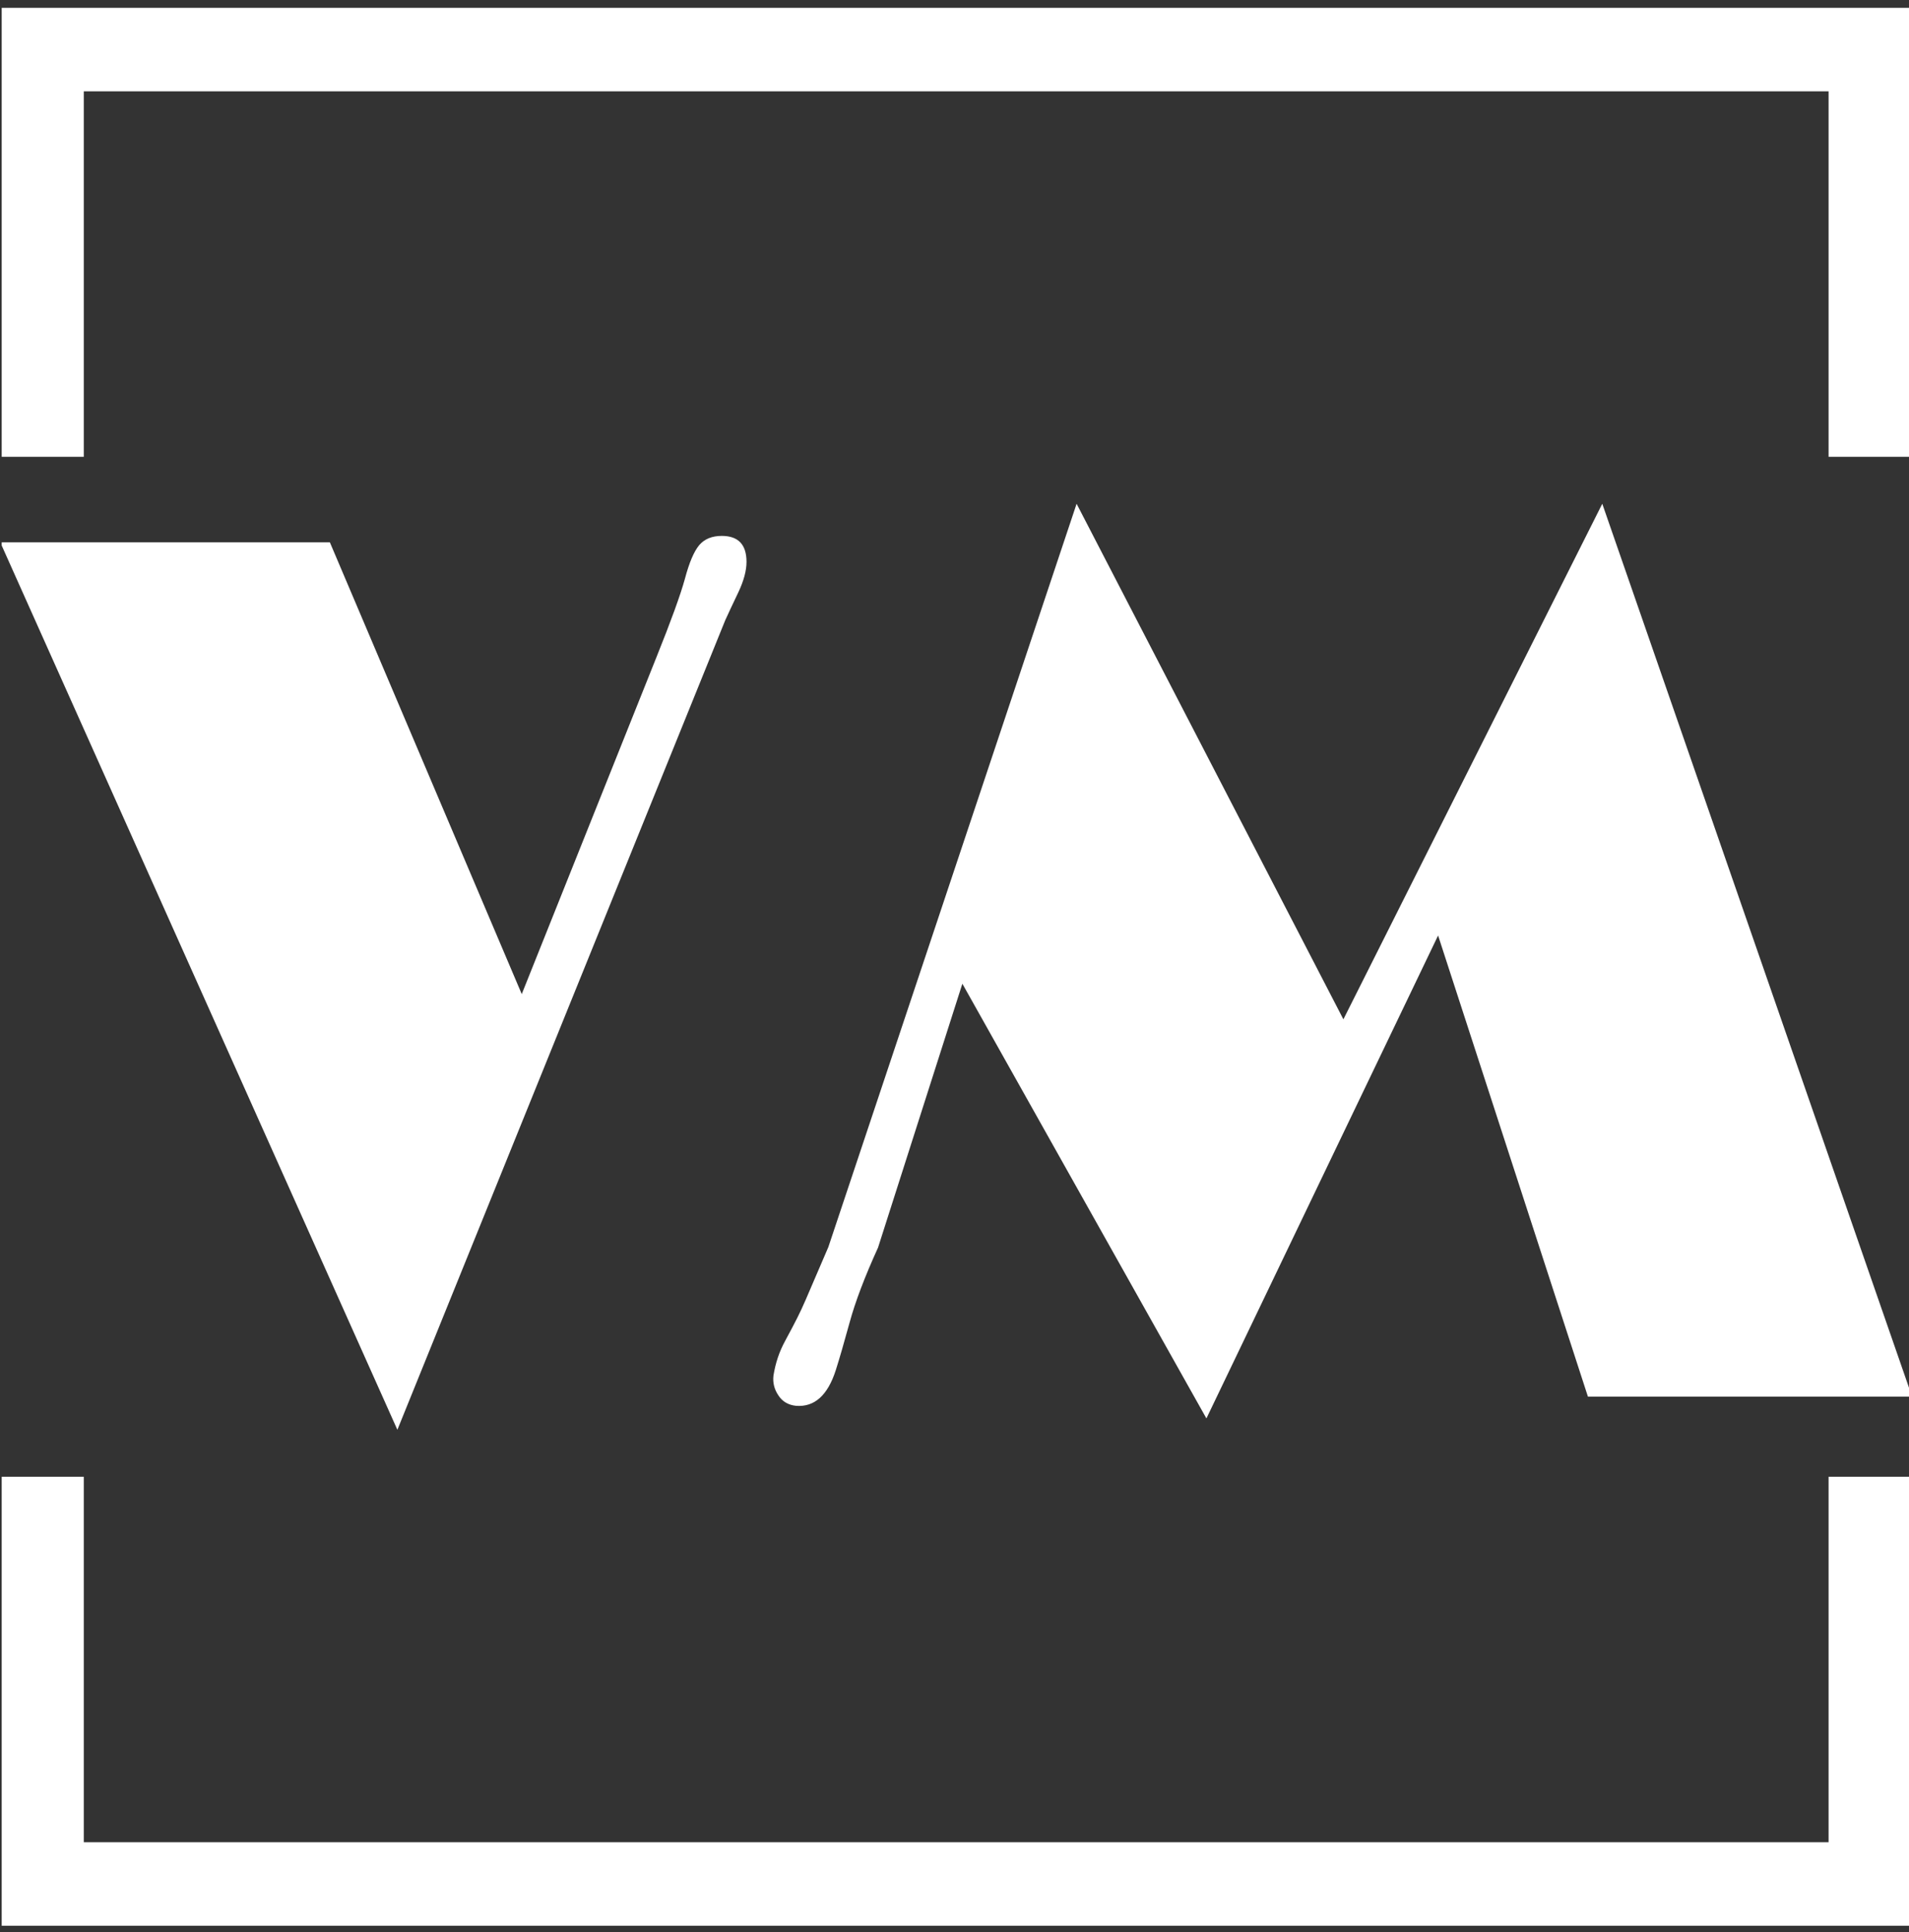 <svg xmlns="http://www.w3.org/2000/svg" version="1.1" xmlns:xlink="http://www.w3.org/1999/xlink" xmlns:svgjs="http://svgjs.dev/svgjs" width="1000" height="1012" viewBox="0 0 1000 1012"><rect x="0" y="0" width="1000" height="1012" fill="#333333" stroke="none"/><g transform="matrix(1,0,0,1,0.884,0.41)"><svg viewBox="0 0 244 247" data-background-color="#fafafa" preserveAspectRatio="xMidYMid meet" height="1012" width="1000" xmlns="http://www.w3.org/2000/svg" xmlns:xlink="http://www.w3.org/1999/xlink"><g id="tight-bounds" transform="matrix(1,0,0,1,-0.216,-0.1)"><svg viewBox="0 0 244.431 247.2" height="247.2" width="244.431"><g><svg></svg></g><g><svg viewBox="0 0 244.431 247.2" height="247.2" width="244.431"><g transform="matrix(1,0,0,1,0,64.402)"><svg viewBox="0 0 244.431 118.395" height="118.395" width="244.431"><g><svg viewBox="0 0 244.431 118.395" height="118.395" width="244.431"><g><svg viewBox="0 0 244.431 118.395" height="118.395" width="244.431"><g><svg viewBox="0 0 244.431 118.395" height="118.395" width="244.431"><g id="textblocktransform"><svg viewBox="0 0 244.431 118.395" height="118.395" width="244.431" id="textblock"><g><svg viewBox="0 0 244.431 118.395" height="118.395" width="244.431"><g transform="matrix(1,0,0,1,0,0)"><svg width="244.431" viewBox="-0.22 -36.11 77.32 37.45" height="118.395" data-palette-color="#130912"><path d="M28.96-34.81L28.96-34.81Q29.96-34.81 29.96-33.76L29.96-33.76Q29.96-33.23 29.63-32.53 29.3-31.84 29.1-31.4L29.1-31.4 15.84 1.34-0.22-34.55 13.11-34.55 20.87-16.28 26.32-29.91Q27.2-32.1 27.47-33.08 27.73-34.06 28.05-34.44 28.37-34.81 28.96-34.81ZM31.96 0.37Q31.49 0.32 31.25-0.05 31-0.42 31.05-0.85L31.05-0.85Q31.17-1.61 31.52-2.25 31.86-2.88 32.02-3.2 32.18-3.52 32.35-3.91L32.35-3.91 33.27-6.05 43.31-36.11 54.1-15.26 64.57-36.11 77.1 0 63.99 0 57.93-18.65 48.56 0.88 38.69-16.7 35.28-6.03Q34.47-4.25 34.13-3 33.79-1.76 33.57-1.07L33.57-1.07Q33.08 0.46 31.96 0.37L31.96 0.37Z" opacity="1" transform="matrix(1,0,0,1,0,0)" fill="#ffffff" class="wordmark-text-0" data-fill-palette-color="primary" id="text-0"></path></svg></g></svg></g></svg></g></svg></g><g></g></svg></g></svg></g></svg></g><path d="M0 58.402L0 1 244.431 1 244.431 58.402 233.754 58.402 233.754 11.677 10.677 11.677 10.677 58.402 0 58.402M0 188.798L0 246.2 244.431 246.2 244.431 188.798 233.754 188.798 233.754 235.523 10.677 235.523 10.677 188.798 0 188.798" fill="#ffffff" stroke="transparent" data-fill-palette-color="primary"></path></svg></g><defs></defs></svg><rect width="244.431" height="247.2" fill="none" stroke="none" visibility="hidden"></rect></g></svg></g></svg>